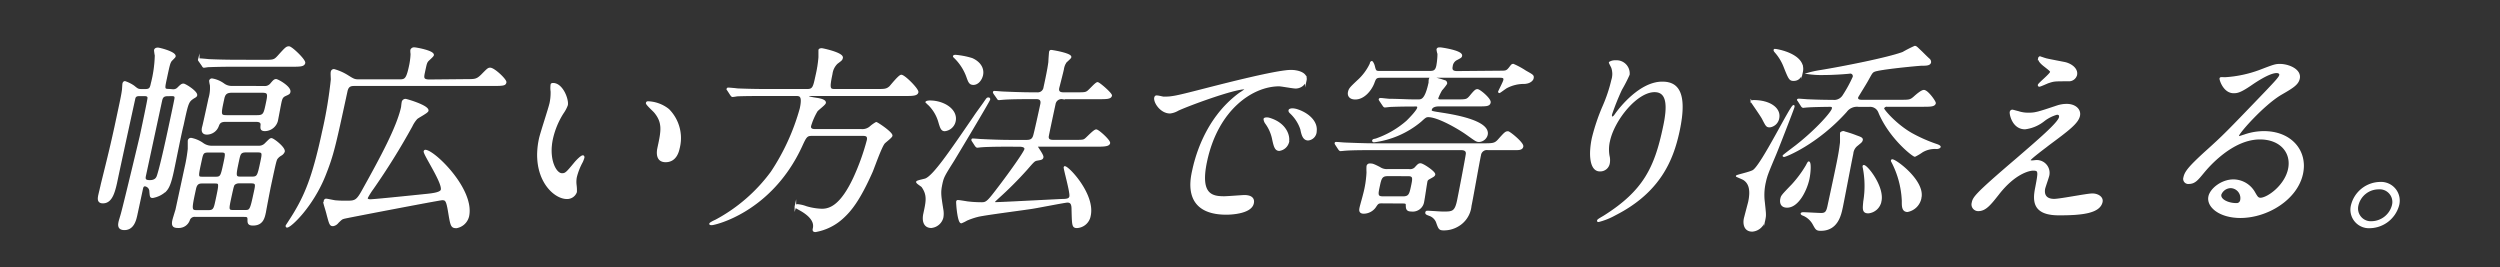 <svg xmlns="http://www.w3.org/2000/svg" viewBox="0 0 580 62"><rect x="0" y="0" width="580" height="62" fill="#333333" stroke="none"/><defs><style>.cls-1{fill:#fff;stroke:#fff;stroke-miterlimit:10;stroke-width:0.36px;}.cls-2{fill:none;}</style></defs><g id="レイヤー_1" data-name="レイヤー 1"><path class="cls-1" d="M40,20.88a1.51,1.51,0,0,0,1.32-.47c.62-.61.86-.84,1.25-.84s3.14,1.73,3,2.52c0,.23-.34.42-.61.56-1.36.89-1.4,1.07-2.55,6.4C42,30.54,40.53,38,40.17,39.64c-.62,2.89-1.08,3.87-1.66,4.53a5.82,5.82,0,0,1-3.07,1.58c-.53,0-.5-.13-.63-1.58a1.38,1.38,0,0,0-1.17-1.12c-.49,0-.58.42-.67.84l-1.29,6c-.24,1.07-.72,3.31-2.81,3.31-1.51,0-1.33-1.07-1.18-1.77.06-.28.53-1.77.6-2.1.75-2.8,4.11-16.85,4.3-17.69.27-1.26,1.76-8.22,1.81-8.87s-.59-.65-1-.65h-1c-.59,0-1,.09-1.17.65-.05.23-2.48,11.3-4,18.44C26.59,44.35,26,47,23.87,47c-1.26,0-1-1.08-.92-1.59.15-.7.48-2,.64-2.76,1.74-7,2.22-9,3.14-13.2,1.38-6.45,1.55-7.19,1.73-8.5.05-.23.08-1.26.12-1.49S28.73,19,29,19a8.15,8.15,0,0,1,2,1c.87.7,1,.84,1.86.84h.83c1.12,0,1.26-.42,1.48-1.45a28.78,28.78,0,0,0,.92-6.53,8.52,8.52,0,0,1-.17-1.22c.07-.32.38-.42.72-.42s4.13.94,3.93,1.87c0,.14-.77.84-.9,1-.38.6-.45.93-1.13,4.1-.51,2.38-.56,2.62.61,2.62Zm-1.14,1.26c-1.17,0-1.31.65-1.48,1.44l-3.64,16.9c-.2.89-.33,1.49,1,1.49,1.17,0,1.57-.51,1.77-1,.34-.88,1.23-4.34,2.55-10.5.2-.93,1.6-7.42,1.6-7.65.09-.66-.33-.7-.92-.7Zm6.48,28a1.35,1.35,0,0,0-1.44.8,2.51,2.51,0,0,1-2.47,1.77c-1,0-1.58-.14-1.27-1.59.07-.32.59-2,.72-2.42L43,38.89a36.48,36.48,0,0,0,.74-4.34c0-.28,0-1.63,0-1.91a.57.57,0,0,1,.64-.47,7,7,0,0,1,2.76,1.22,3.56,3.56,0,0,0,2.11.6H60a2.07,2.07,0,0,0,1.6-.65c.94-.93,1.12-1.12,1.37-1.12.43,0,3.11,2.05,2.92,2.94a1.57,1.57,0,0,1-.71.79,3.13,3.13,0,0,0-1,.89c-.25.51-.38,1.07-1.5,6.3-.19.89-1,5.14-1.17,6.12-.28,1.3-.63,2.89-2.82,2.89-1.12,0-1.1-.51-1.09-1.26s-.37-.75-1.06-.75Zm1.52-7.75c-.73,0-1.3.19-1.56,1.4-1,4.63-1.11,5.14.3,5.14h2.78c1.27,0,1.39-.56,1.79-2.43.87-4.06.88-4.11-.38-4.11Zm1.45-7.18c-1.26,0-1.34.37-1.71,2.1-.83,3.82-.84,3.87.43,3.87h3c1.26,0,1.33-.33,1.95-3.17.54-2.52.6-2.8-.67-2.8ZM61.12,14.06c2.24,0,2.52,0,3.42-1,1.73-1.91,1.93-2.14,2.51-2.14s3.73,3,3.59,3.68-1.07.7-2.78.7H54.56c-4.28,0-5.72.1-6.15.1-.21,0-1,.14-1.11.14s-.21-.14-.31-.33l-.75-1.07c-.15-.19-.14-.24-.13-.28a.16.16,0,0,1,.18-.14c.34,0,1.82.14,2.15.18,2.36.1,4.35.14,6.64.14Zm.15,6.07a1.79,1.79,0,0,0,1.55-.61c.64-.74.84-1,1.23-1s3.39,1.68,3.15,2.8c-.08.38-.19.42-1.11.84-.65.33-.79.75-1,1.73-.13.61-.66,3.5-.8,4.16a3,3,0,0,1-2.81,2.19c-1,0-.91-.51-.85-1.26s-.59-.89-1.27-.89H52.3c-1.27,0-1.49.56-1.71,1.12A2.78,2.78,0,0,1,48,31.05c-1.41,0-1-1.35-.88-1.77s1.19-5.32,1.42-6.4a8.72,8.72,0,0,0,.34-3.12,6.74,6.74,0,0,1-.18-1,.47.47,0,0,1,.52-.38,6.4,6.4,0,0,1,2.72,1.17,3.14,3.14,0,0,0,2,.56Zm-1.6,6.77c1.56,0,1.68-.56,2.13-2.66.49-2.29.62-2.9-.89-2.9h-7.2c-1.51,0-1.7.84-1.89,1.73-.74,3.45-.82,3.83.74,3.83Zm-2.85,22c1.27,0,1.34-.09,2.24-4.3.4-1.82.49-2.24-.83-2.24H55.5a1.68,1.68,0,0,0-1.09.33c-.29.23-.35.51-.91,3.08-.6,2.8-.67,3.13.6,3.13Zm1.67-7.75c1.32,0,1.4-.37,2.08-3.55.42-2,.52-2.42-.79-2.42H57.05c-1.31,0-1.43.56-1.72,1.86-.79,3.69-.88,4.11.43,4.11Z"/><path class="cls-1" d="M108.18,18.54c2,0,2.43,0,3.54-1.07,1.43-1.45,1.56-1.59,2-1.59.92,0,3.71,2.66,3.59,3.22s-.43.66-2.72.66H82.44c-.92,0-1.7,0-2,1.4C77.66,34,77.27,35.86,75.36,40.67c-2.87,7.18-7.93,11.95-8.76,11.95-.15,0-.17-.14-.14-.28.44-.66,1.68-2.57,2.15-3.41,2.61-4.44,4.26-8.92,6.32-18.48a101.68,101.68,0,0,0,2-12c0-.32-.1-1.58,0-1.82a.54.54,0,0,1,.58-.42,12,12,0,0,1,3,1.31c1.59,1,1.72,1.07,2.89,1.07h9.3c1.27,0,1.69-.18,2.31-3a16.23,16.23,0,0,0,.42-3.08,4.23,4.23,0,0,1-.05-.89.71.71,0,0,1,.73-.46c.39,0,4.56.74,4.37,1.63-.06.28-1.17,1.17-1.32,1.4-.29.42-.33.61-.72,2.43-.3,1.4-.43,2,1.22,2ZM98.47,35.11a.28.28,0,0,1,.19-.18c2,0,11.31,9,10,15.21a3.45,3.45,0,0,1-2.76,2.62c-1.17,0-1.23-.38-1.78-3.69-.43-2.57-.67-2.8-1.54-2.8-.59,0-22.18,4.15-22.5,4.25-.77.18-.77.18-1.69,1.07a1.78,1.78,0,0,1-1.12.7c-.64,0-.72-.28-1.34-2.61-.15-.66-.48-1.64-.64-2.24a1.82,1.82,0,0,1,0-.8c0-.14.13-.37.37-.37s1.73.33,2.06.37a23.62,23.62,0,0,0,2.52.1c2.14,0,2.53,0,4-2.71,4.13-7.42,8-14.56,9-19.23,0-.19.11-1,.15-1.17a.71.71,0,0,1,.7-.51c.24,0,5.38,1.49,5.14,2.57-.09.41-2.27,1.49-2.58,1.82a7.26,7.26,0,0,0-1.16,1.77,160.33,160.33,0,0,1-9,14.47,16.05,16.05,0,0,0-1.34,2.14c-.1.47.48.52.77.52.73,0,6.35-.56,12.23-1.17,1.94-.19,3.73-.37,4.2-1C103.29,43.05,98.32,35.81,98.47,35.11Z"/><path class="cls-1" d="M131.56,24.38a8.07,8.07,0,0,1-1,1.87,18.69,18.69,0,0,0-2.47,6c-1,4.71.78,8.12,2.29,8.12.83,0,1.08-.24,3-2.57.39-.47,1.46-1.59,1.85-1.59.15,0,.21.19.17.38a7.81,7.81,0,0,1-.35.93,14.78,14.78,0,0,0-1.4,3.55A6,6,0,0,0,133.6,43a9.88,9.88,0,0,1,.06,1.54,2.21,2.21,0,0,1-2.16,1.45c-3.12,0-8.2-4.9-6.28-13.81.28-1.31,2.2-7.05,2.46-8.27a12,12,0,0,0,.24-2.7,5.72,5.72,0,0,1,0-1.59c0-.14.24-.19.34-.19C130.45,19.38,131.83,23.12,131.56,24.38Zm23.54,1.07a9.36,9.36,0,0,1,2.41,8.92c-.19.88-.76,3.08-3.09,3.08s-1.85-2.52-1.72-3.13c.84-3.87,1.26-5.83-.79-8.31-.31-.37-1.95-1.82-1.88-2.1s.24-.23.48-.23A8.09,8.09,0,0,1,155.1,25.45Z"/><path class="cls-1" d="M177.16,22.09c-1.12,0-4.49,0-6.21.09a8,8,0,0,1-1,.14c-.15,0-.22-.14-.37-.32l-.7-1.08c-.15-.18-.14-.23-.13-.28a.17.17,0,0,1,.18-.14c.34,0,1.82.14,2.15.19,2.17.09,4.35.14,6.64.14h9.55c1.41,0,1.54-.61,2.11-3.27a28.36,28.36,0,0,0,.68-4.29c0-.28,0-1.4,0-1.63s.4-.28.59-.28,4.95,1,4.72,2.05c-.1.47-.21.51-1.2,1.26a4.17,4.17,0,0,0-1.21,2.47c-.75,3.5-.5,3.69.76,3.69h9.7c1.8,0,2.29,0,3.07-.7.38-.42,2.12-2.61,2.61-2.61.73,0,3.93,3.22,3.79,3.87s-1.07.7-2.73.7H188.26c-.54,0-.73,0-.77.19s.12.32,2,.6c.71.1,2.07.38,1.93,1-.09.37-1.7,1.54-1.92,1.87A15.19,15.19,0,0,0,188,29.19c-.2.93.82.93,1,.93h10.76a2.83,2.83,0,0,0,2.2-.7,7.49,7.49,0,0,1,1.32-.93c.24,0,3.73,2.33,3.59,3-.08.38-1.58,1.45-1.78,1.73-.74.93-2.38,5.6-2.77,6.53-2.95,6.68-5,9.15-6.87,10.83a12.47,12.47,0,0,1-6.26,3.08c-.58,0-.51-.32-.42-.74.43-2-1.78-3.5-3.13-4.25-1-.56-1.14-.61-1.11-.75a.52.52,0,0,1,.57-.37A7.65,7.65,0,0,1,187,48a14,14,0,0,0,3.71.61c2.05,0,4.54-1.17,7.43-7.33a53.79,53.79,0,0,0,3.14-8.73c.26-1.21-.56-1.21-1.29-1.21H188.5c-1.36,0-1.51.23-2.62,2.66-7.06,15.17-20.11,18.06-20.74,18.06-.15,0-.44,0-.41-.14s.7-.51,1.34-.79A38.67,38.67,0,0,0,179,39.92a51.43,51.43,0,0,0,6.73-14.75c.66-3.08-.17-3.08-1.14-3.08Z"/><path class="cls-1" d="M214.8,41.55c1.89-.84,5.43-6,11.26-14.51.65-1,1.8-2.48,2.45-3.46.49-.7.51-.79.8-.79a.21.21,0,0,1,.23.28c-.09.42-7.45,12.7-8.36,14.19-2.15,3.41-2.37,3.78-2.7,5.27-.45,2.1-.36,2.62.2,6.12a5.14,5.14,0,0,1,0,1.82,3,3,0,0,1-2.62,2.24c-1.76,0-2-1.68-1.66-3.17.62-2.85.93-4.3-.45-6.26-.16-.19-1.28-.84-1.23-1.07S214.53,41.69,214.8,41.55Zm.92-18.06c3.31,0,6.37,2.05,5.82,4.62a2.71,2.71,0,0,1-2.36,2.15c-.68,0-.9-.56-1.29-1.91a9.3,9.3,0,0,0-2.31-4,8.79,8.79,0,0,1-.69-.66C215,23.54,215.47,23.49,215.72,23.49Zm5.55-10.41c0-.18.29-.18.43-.18a18.28,18.28,0,0,1,3.79.74c1.82.8,2.73,2.24,2.4,3.78-.22,1-1,2.1-2.06,2.1-.78,0-1-.42-1.41-1.58a11.78,11.78,0,0,0-3-4.67S221.26,13.13,221.27,13.08Zm12.67,20.77c-1.12,0-4.48,0-6.21.14-.15,0-.9.1-1,.1s-.22-.1-.37-.28l-.7-1.08c-.14-.23-.14-.23-.12-.32s.07-.1.16-.1c.35,0,1.83.14,2.17.14,2.17.1,4.34.19,6.63.19h3.6c.83,0,1.4-.14,1.72-1,.24-.65,1.47-6.35,1.7-7.42.15-.7.06-1.4-1.06-1.4H239c-1.12,0-4.43,0-6.16.14-.2,0-.95.09-1.09.09s-.23-.09-.33-.28l-.75-1.07c-.14-.24-.14-.24-.12-.33s.07-.09.16-.09c.35,0,1.83.14,2.17.14,2.17.09,4.34.18,6.63.18h1.07a1.52,1.52,0,0,0,1.7-1.35c.36-1.63.94-4.34,1.12-5.88,0-.37.14-2.19.16-2.29s.07-.32.31-.32,4.66.74,4.5,1.49c0,.23-1.11,1.07-1.21,1.31a4.22,4.22,0,0,0-.52,1.54c-.15.7-1.05,4.2-1.05,4.2-.33,1.3.74,1.3,1.22,1.3h2.73c2,0,2.29,0,2.81-.37s1.89-2,2.28-2,3.26,2.52,3.17,2.94c-.14.66-1.12.66-2.77.66h-8.48a1.58,1.58,0,0,0-1.83,1.26c-.17.79-1.59,7.37-1.6,7.65,0,.8.59.89,1.37.89h4.58c2,0,2.29,0,2.76-.37s2-2.06,2.49-2.06,3.17,2.43,3.05,3-1.11.65-2.77.65H240.86c-.05,0-.24,0-.27.14s1.41,2,1.31,2.48-.44.46-1.45.65c-.52.14-.71.33-2.32,2.19a85.68,85.68,0,0,1-6.53,6.54c-.85.79-.91.84-.94,1s.15.23.24.23c1.32,0,13.34-.65,15.56-.74,1.22,0,1.69-.19,1.81-.75.2-.94-1.34-6.21-1.32-6.77l.07-.09c.88,0,6.9,6.44,5.85,11.29a3.22,3.22,0,0,1-3,2.71c-1,0-1-.42-1.09-4,0-1.16-.13-1.91-1.15-1.91-.49,0-6.9,1.26-8.15,1.45-2,.32-10.79,1.44-12.58,1.86a16.66,16.66,0,0,0-2.63.89,8.44,8.44,0,0,1-1.25.61c-.73,0-1.08-4.72-1-4.9s.18-.14.23-.14c.39,0,1.93.28,2.26.32a27.09,27.09,0,0,0,3.28.19c1.17,0,1.5-.42,4.22-4s5.67-7.79,5.82-8.44-.71-.8-1.29-.8Z"/><path class="cls-1" d="M270,22.6c2,0,2.82-.18,9.88-2,4.59-1.17,16.4-4.2,19.61-4.2,1.75,0,3.81.65,3.46,2.24a2.49,2.49,0,0,1-2.37,1.72c-.63,0-3.29-.51-3.83-.51-6.19,0-14.28,5.46-16.87,17.5-1.69,7.84,1.27,8.36,4.14,8.36.73,0,4.25-.28,4.69-.28,1.51,0,2.25.61,2,1.73-.53,2.47-5.89,2.47-6.18,2.47-9.93,0-8.26-7.8-7.78-10s2.62-11.95,10.93-18a13.87,13.87,0,0,0,1.43-1c0-.09-.18-.09-.28-.09-2.82,0-13.79,4.11-15.58,5a4.68,4.68,0,0,1-1.79.61c-2.44,0-4.1-3.13-3.33-3.78C268.36,22.18,269.68,22.6,270,22.6Zm28.9,10.32a2.53,2.53,0,0,1-2.11,1.91c-.88,0-1.13-.88-1.51-2.7a9.34,9.34,0,0,0-1.66-3.64,2.08,2.08,0,0,1-.3-.84c0-.24.59-.28,1-.19C298.21,28.53,299.2,31.43,298.87,32.92Zm6.38-2.24a2,2,0,0,1-1.79,1.73c-1.16,0-1.41-1.36-1.65-2.48a9.14,9.14,0,0,0-2.41-3.73c-.21-.19-.36-.37-.31-.61s.59-.28.74-.28a4.26,4.26,0,0,1,1.17.23C303.68,26.43,305.73,28.44,305.25,30.68Z"/><path class="cls-1" d="M318.27,34.65c-4.28,0-5.62.09-6.21.14-.15,0-.9.09-1.05.09s-.26-.14-.37-.28l-.7-1.07c-.14-.24-.14-.24-.12-.33s.07-.09.16-.09c.35,0,1.83.14,2.12.14,2.36.09,4.39.18,6.68.18H344c2.24,0,2.78,0,3.6-.88,1.54-1.73,1.73-1.92,2.26-1.92.34,0,3.54,2.57,3.37,3.36s-1.11.66-2.77.66h-5.26A1.55,1.55,0,0,0,343.41,36c-.41,1.87-1.83,10.08-2.2,11.76a6,6,0,0,1-3.15,4.72,6.27,6.27,0,0,1-3.1.79c-1,0-1.08-.19-1.65-1.82a2.82,2.82,0,0,0-1.67-1.54c-.63-.23-.85-.33-.79-.61s.24-.23.49-.23,2.88.19,3.42.19c2.19,0,2.88,0,3.45-2.71.2-.93,1.86-9.52,2-10.6.08-.37.23-1.3-1.23-1.3Zm30.1-18.07c1,0,1.28-.09,1.83-.79s.56-.79.9-.79a18.52,18.52,0,0,1,2.83,1.54c1.65.93,1.84,1,1.69,1.63,0,.19-.47,1.07-2,1.12a8.69,8.69,0,0,0-4.11,1c-.27.14-1.55,1.12-1.65,1.12s-.13-.09-.12-.14c.29-.65,1.12-2.24,1.21-2.66.16-.75-.42-.75-1.06-.75H320.24c-1.07,0-1.2.38-1.57,1.4-.64,1.64-2.25,3.64-4.24,3.64-1.32,0-1.68-.79-1.52-1.54s.41-1,2.06-2.56a12.43,12.43,0,0,0,3-4c0-.23.15-.46.29-.46s.48.74.52,1c.29,1.16.35,1.3,1.33,1.3h11.35c1,0,1.65,0,1.94-1.35a16.29,16.29,0,0,0,.27-2.8,5.36,5.36,0,0,1-.22-1c.07-.32.31-.32.7-.32.2,0,5.11.7,4.88,1.77-.06.28-.12.33-1,.79a2,2,0,0,0-1.18,1.64c-.22,1,.26,1.3,1.23,1.3ZM320.63,47c-.88,0-1,.09-1.59,1a3.32,3.32,0,0,1-2.64,1.4c-1,0-.93-.65-.81-1.21s.68-2.48.78-2.94a24,24,0,0,0,.84-5.28,12.74,12.74,0,0,1,0-1.4.55.55,0,0,1,.63-.46c.54,0,.67,0,2.22.79a3,3,0,0,0,1.84.51h5A1.73,1.73,0,0,0,328.3,39c.76-.84.88-.94,1.27-.94.54,0,3.35,1.87,3.23,2.43-.06.28-.34.42-1,.79-.44.24-.71.38-.8.75-.15.7-.61,4-.77,4.72a2.49,2.49,0,0,1-2.8,2.14c-1.07,0-1.1-.51-1.11-1.4,0-.46-.38-.46-1.07-.46Zm-.46-23.67c-.11-.19-.14-.23-.13-.28a.21.21,0,0,1,.22-.14c.34,0,1.81.19,2.1.19,1.8,0,4,.14,5.67.14h1c.78,0,1.7,0,2.58-4.06,0-.19,0-.66.07-.8a.46.46,0,0,1,.52-.37,16.76,16.76,0,0,1,2.86.75.54.54,0,0,1,.49.65,11.89,11.89,0,0,1-1.14,1.45,12.73,12.73,0,0,0-.88,1.82c-.12.56.27.56.9.56h3.66c2,0,2.24,0,3-.89,1.2-1.49,1.4-1.49,1.69-1.49.49,0,3,2.1,2.88,2.89s-1,.75-2.79.75H334c-.49,0-1.76,0-2,.93-.11.51.14.51,2.54.89s11.12,1.73,10.43,4.95a2,2,0,0,1-1.83,1.49c-.59,0-.79-.19-2.82-1.63S333.61,27,331.37,27c-.59,0-.77.19-1.8,1.12a21.07,21.07,0,0,1-10.81,4.72c-.19,0-.26-.14-.25-.19.05-.23.25-.23.7-.33a21.62,21.62,0,0,0,7.24-4.2c.75-.74,2.37-2.42,2.51-3.08s-.61-.51-.91-.51c-3.36,0-5,.09-5.33.09-.14,0-1.34.14-1.44.14s-.26-.14-.37-.33Zm1.72,17.36c-1.42,0-1.59.8-1.95,2.48-.4,1.86-.55,2.56.86,2.56h4.77c1.42,0,1.59-.79,1.94-2.42.41-1.92.56-2.62-.85-2.62Z"/><path class="cls-1" d="M383.85,21.2c-4.14,0-9.44,6.54-10.51,11.49a8.7,8.7,0,0,0-.11,3.45,4.17,4.17,0,0,1,.06,1.77,2.07,2.07,0,0,1-2.12,1.68c-2.24,0-2.47-3.87-1.68-7.56A46.06,46.06,0,0,1,372,24.61a34.71,34.71,0,0,0,2-6,4.63,4.63,0,0,0,0-2.9c-.05-.18-.59-1.12-.56-1.21a2.35,2.35,0,0,1,1.38-.33,2.87,2.87,0,0,1,3.08,3.13,34,34,0,0,1-1.77,3.45,57.18,57.18,0,0,0-2.32,5.79c0,.14-.14.66.25.66s.66-.56,1.13-1.17c.76-1,5.34-6.91,10.45-6.91,3,0,5.95,1.54,3.84,11.34-1.42,6.58-4.39,14.05-14.78,19.33a16,16,0,0,1-3.84,1.54c-.1,0-.18,0-.16-.14s.14-.24,1.44-1C381.34,44.4,384,39,386,29.47,387.12,24.33,386.82,21.2,383.85,21.2Z"/><path class="cls-1" d="M406.83,39.55c2.08-1.5,8.65-15,9.28-15,.1,0,.05.23,0,.37-.09.42-3.79,9.9-4.19,10.83-1.89,4.48-2.09,5-2.44,6.58a13.31,13.31,0,0,0-.28,4c.34,3.17.41,3.54.2,4.52a3.15,3.15,0,0,1-2.87,2.71c-1.85,0-2-1.73-1.79-2.8.05-.23.86-3.31,1-3.83.53-2.43.35-4.34-1.19-5.32-.21-.14-1.47-.65-1.64-.75C402.88,40.71,406.3,40,406.83,39.55Zm.07-16.15c3.66,0,6.2,1.77,5.7,4.06a2.38,2.38,0,0,1-2,1.91c-.73,0-.78-.18-1.68-1.91-.34-.65-2.47-3.69-2.61-3.92A1,1,0,0,1,406.9,23.4Zm11.19-6.72c-.41,1.91-1.63,1.91-2,1.91-.83,0-1-.28-2.14-3.17A11.32,11.32,0,0,0,411.84,12c-.15-.19-.26-.37-.14-.47S419,12.57,418.09,16.68Zm1.52,24.83c-.56,2.61-2.47,6.49-5,6.49-1.7,0-1.48-1.5-1.4-1.87.14-.66.21-.75,2.59-3.22a26.49,26.49,0,0,0,3.3-4.44c.15-.28.42-.84.52-.84C420.06,37.63,419.93,40,419.61,41.51Zm11.58-16.9a3.12,3.12,0,0,0-2.9,1.26c-6.72,7.47-14,10.36-14.36,10.36-.05,0-.2,0-.18-.09s2.57-2,3-2.33c4.87-3.83,8.24-7.75,8.41-8.55s-.44-.65-1.37-.65c-.29,0-3.37.05-4.46.14-.19,0-.89.09-1,.09s-.3-.18-.37-.32l-.69-1.08c-.07-.14-.2-.23-.19-.28s.12-.09.22-.09c.34,0,1.82.14,2.11.14,1.83.09,4,.14,5.77.14a2.53,2.53,0,0,0,2.5-1.21A31.08,31.08,0,0,0,430,17.89a.77.77,0,0,0-.72-1c-.09,0-.3.05-.44.05-1.85.18-4.11.28-5.52.28a21.39,21.39,0,0,1-3.76-.19,22.69,22.69,0,0,1,2.86-.61c5.35-.88,15.53-2.89,19.07-4.2a28.43,28.43,0,0,1,2.74-1.4c.34,0,.48.24,1.58,1.26.28.28,1.36,1.36,1.69,1.64a.82.82,0,0,1,.33.74c-.13.61-1,.61-2,.61-.59,0-10.08.89-11.08,1.45-.49.23-.6.51-1.54,2.19-.49.89-2.26,3.69-2.29,3.83-.17.79.71.79,1.1.79h8.76c2.15,0,2.39,0,3.28-.75.61-.56,1.75-1.54,2.28-1.54.83,0,2.66,2.57,2.59,2.9-.14.65-1.16.65-2.77.65h-8.38a.8.8,0,0,0-.85.56c-.06.28,2.76,3.69,6.49,5.84a35.51,35.51,0,0,0,6.05,2.66c.23.09.62.28.59.42s-.31.32-.8.32a5.77,5.77,0,0,0-3.33.8,11.92,11.92,0,0,1-1.68,1c-.44,0-5.94-4.3-8.35-10.27a2.22,2.22,0,0,0-2.21-1.31Zm-3.48,6a26.58,26.58,0,0,1,2.87.93c1,.37,1.5.51,1.41.93s-.31.52-1.08,1.17a2.76,2.76,0,0,0-1.12,2c-.43,2-2.07,10.73-2.45,12.51s-1.13,5.22-4.92,5.22c-1,0-1.07-.23-1.74-1.44a4.76,4.76,0,0,0-2.42-2.1c-.09,0-.35-.19-.33-.28s.28-.14.37-.14c.68,0,3.57.18,4.2.18,1,0,1.35-.37,1.63-1.68,2.32-10.78,2.58-12,2.9-14.61.08-.37,0-2.38.05-2.47A.86.86,0,0,1,427.71,30.59Zm8.61,16.1a3.25,3.25,0,0,1-2.85,2.61c-1.31,0-1.18-.84-1-2.66a21.94,21.94,0,0,0-.08-7.51c0-.1-.17-.56-.06-.66C432.82,38.05,437.07,43.23,436.32,46.69Zm9.28-.8A3.85,3.85,0,0,1,442.54,49c-1.17,0-1.15-1.21-1.14-2.38a21.59,21.59,0,0,0-2.46-9.15c-.08-.09-.09-.28,0-.32C439.38,36.79,446.46,41.88,445.6,45.89Z"/><path class="cls-1" d="M477.36,24.61a7.22,7.22,0,0,1,2.12-.33c1.94,0,3.2,1.17,2.9,2.57-.36,1.68-2.56,3.32-7.09,6.68-.64.51-4.29,3.22-4.37,3.59,0,.19.18.28.42.28s1-.09,1.09-.09a2.8,2.8,0,0,1,2.83,3.4c-.1.47-.85,2.57-.95,3s-.47,2.61,2.26,2.61c1.37,0,7.63-1.26,8.85-1.26s2.43.7,2.2,1.78c-.55,2.52-4.68,2.94-9.94,2.94-5.8,0-6-2.94-5.35-6.17.72-3.78.81-4.2-.65-4.2-1,0-4.37.84-8.07,5.6-1.88,2.39-3,3.79-4.62,3.79a1.37,1.37,0,0,1-1.39-1.68c.27-1.27.38-1.78,10.17-10.13,5.14-4.44,9.8-8.4,10.09-9.76.11-.51-.12-.79-.66-.79A8.88,8.88,0,0,0,474.14,28a8.71,8.71,0,0,1-4.33,1.82c-2.83,0-3.47-3.36-3.37-3.83a.44.44,0,0,1,.42-.37c.15,0,1.2.32,1.3.32a7.22,7.22,0,0,0,2.3.38C472.12,26.34,472.63,26.2,477.36,24.61Zm-2.71-10.92c.69.19,4,.79,4.57.93,1.52.42,2.75,1.5,2.48,2.76a1.76,1.76,0,0,1-1.65,1.3c-3.41,0-3.51,0-4.77.42-.36.1-1.88.84-2.17.84-.1,0-.18-.09-.15-.23.07-.33,2.71-2.43,2.84-3,.06-.28-.62-.74-1.49-1.44-1.3-1-1.33-1.54-1.28-1.78a.28.28,0,0,1,.25-.23C473.42,13.27,474.41,13.64,474.65,13.69Z"/><path class="cls-1" d="M531,39.27c.83-3.83-1.83-7.1-6.7-7.1-6.43,0-11.95,6.4-13.13,7.84-1.32,1.59-2,2.48-3.31,2.48a1,1,0,0,1-1.13-1.31c.25-1.17.86-2.19,5.15-6.07,3.93-3.54,4.55-4.15,14-14,2.08-2.19,3-3.17,3.09-3.68.07-.33-.2-.66-.79-.66-1.8,0-5.18,2.34-6.14,3-2.28,1.54-3,1.68-3.82,1.68-2.29,0-3.16-3-3.11-3.22s.18-.14,1.2-.14a28,28,0,0,0,7.91-1.68c3.29-1.26,3.66-1.4,4.73-1.4,1.95,0,4.87,1.17,4.42,3.22-.29,1.35-1.57,2.1-4.24,3.64-4,2.38-9.68,8.78-9.85,9.57,0,.14.07.33.22.33l1.31-.42a13.59,13.59,0,0,1,4.45-.75c6.23,0,10,4.43,8.86,9.71-1.27,5.92-8.16,10.08-14.34,10.08-4.83,0-7.75-2.48-7.25-4.81.36-1.68,2.86-3.78,5.64-3.78a5.63,5.63,0,0,1,4.91,3c.5.84.7,1.26,1.38,1.26C526.14,46,530.16,43.14,531,39.27Zm-13.42,4.2a2.56,2.56,0,0,0-2.4,1.63c-.26,1.22,1.63,2.2,3.72,2.2a1,1,0,0,0,1-.84A2.5,2.5,0,0,0,517.57,43.47Z"/><path class="cls-1" d="M556.43,47.58a7,7,0,0,1-6.57,5.18,4.12,4.12,0,0,1-4.23-5.23,6.89,6.89,0,0,1,6.51-5.14A4.16,4.16,0,0,1,556.43,47.58Zm-9.44,0a3.13,3.13,0,0,0,3.25,3.92,5.15,5.15,0,0,0,4.86-3.83,3.12,3.12,0,0,0-3.29-3.92A5,5,0,0,0,547,47.53Z"/><rect id="_スライス_" data-name="&lt;スライス&gt;" class="cls-2" width="580" height="62"/></g></svg>